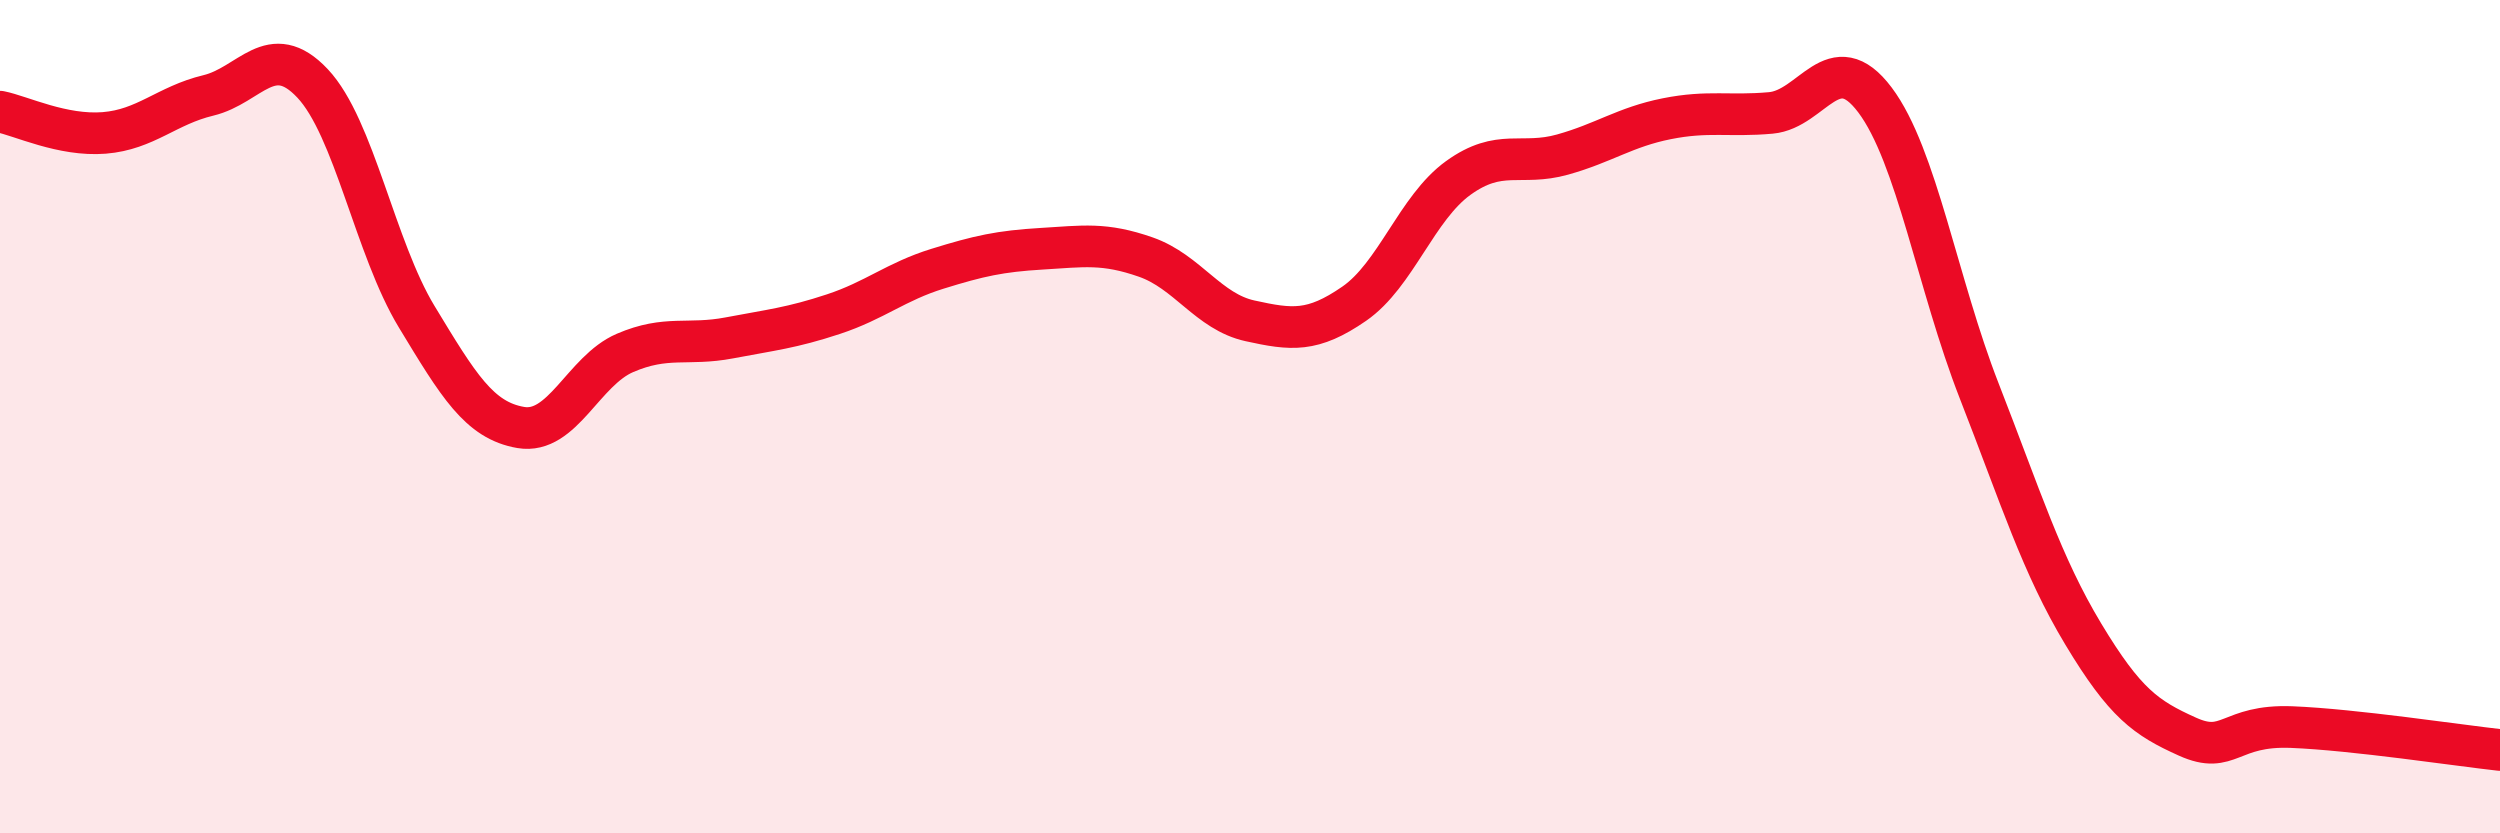 
    <svg width="60" height="20" viewBox="0 0 60 20" xmlns="http://www.w3.org/2000/svg">
      <path
        d="M 0,2.68 C 0.5,2.78 1.5,3.27 2.5,3.19 C 3.5,3.11 4,2.53 5,2.29 C 6,2.05 6.5,0.94 7.5,2 C 8.5,3.06 9,5.95 10,7.6 C 11,9.25 11.5,10.09 12.5,10.26 C 13.5,10.43 14,8.9 15,8.47 C 16,8.04 16.5,8.3 17.5,8.11 C 18.5,7.92 19,7.87 20,7.54 C 21,7.21 21.5,6.76 22.5,6.45 C 23.5,6.14 24,6.03 25,5.97 C 26,5.91 26.5,5.82 27.5,6.17 C 28.5,6.52 29,7.48 30,7.7 C 31,7.92 31.5,7.98 32.5,7.29 C 33.5,6.6 34,4.99 35,4.27 C 36,3.55 36.5,3.99 37.5,3.71 C 38.5,3.43 39,3.05 40,2.85 C 41,2.65 41.5,2.8 42.5,2.71 C 43.5,2.62 44,1.07 45,2.4 C 46,3.73 46.5,6.82 47.5,9.38 C 48.5,11.94 49,13.56 50,15.22 C 51,16.88 51.5,17.23 52.5,17.68 C 53.5,18.13 53.5,17.39 55,17.45 C 56.5,17.51 59,17.89 60,18L60 20L0 20Z"
        fill="#EB0A25"
        opacity="0.1"
        stroke-linecap="round"
        stroke-linejoin="round"
      />
      <path
        d="M 0,2.68 C 0.5,2.78 1.5,3.27 2.5,3.19 C 3.5,3.11 4,2.53 5,2.29 C 6,2.05 6.5,0.94 7.5,2 C 8.5,3.06 9,5.95 10,7.6 C 11,9.25 11.5,10.09 12.5,10.26 C 13.5,10.43 14,8.9 15,8.47 C 16,8.04 16.5,8.3 17.5,8.11 C 18.5,7.92 19,7.87 20,7.54 C 21,7.21 21.5,6.76 22.5,6.45 C 23.5,6.14 24,6.03 25,5.97 C 26,5.91 26.5,5.82 27.5,6.17 C 28.5,6.52 29,7.48 30,7.7 C 31,7.92 31.5,7.98 32.5,7.29 C 33.5,6.6 34,4.99 35,4.27 C 36,3.55 36.5,3.99 37.5,3.71 C 38.5,3.43 39,3.05 40,2.85 C 41,2.65 41.5,2.8 42.5,2.71 C 43.5,2.62 44,1.07 45,2.4 C 46,3.73 46.5,6.82 47.5,9.38 C 48.5,11.94 49,13.56 50,15.22 C 51,16.88 51.5,17.23 52.5,17.68 C 53.5,18.13 53.5,17.39 55,17.45 C 56.5,17.51 59,17.89 60,18"
        stroke="#EB0A25"
        stroke-width="1"
        fill="none"
        stroke-linecap="round"
        stroke-linejoin="round"
      />
    </svg>
  